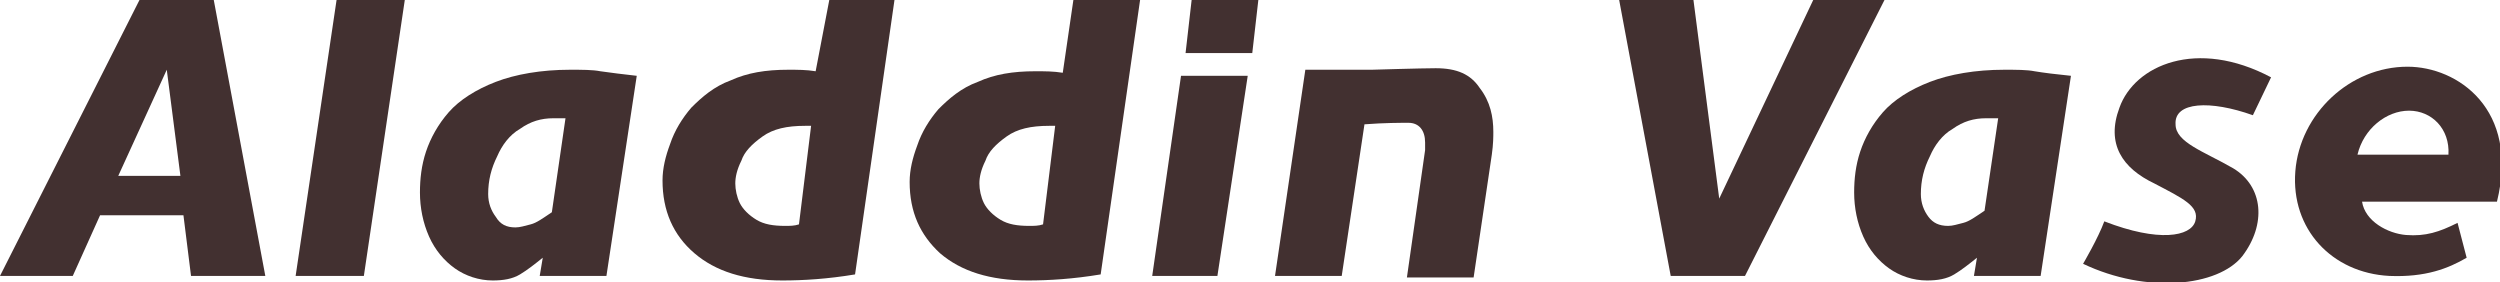 <?xml version="1.0" encoding="utf-8"?>
<!-- Generator: Adobe Illustrator 27.2.0, SVG Export Plug-In . SVG Version: 6.00 Build 0)  -->
<svg version="1.1" id="レイヤー_1" xmlns="http://www.w3.org/2000/svg" xmlns:xlink="http://www.w3.org/1999/xlink" x="0px"
	 y="0px" viewBox="0 0 164.9 18.6" style="enable-background:new 0 0 164.9 18.6;" xml:space="preserve">
<style type="text/css">
	.st0{fill:#423030;}
</style>
<g id="页面-1">
	<g id="aladdin-all-logo" transform="translate(0, -100)">
		<g id="Aladdin_Vase_Logo" transform="translate(0, 100)">
			<path id="形状" class="st0" d="M17.5,18.2h-4.9l-0.5-4H6.6l-1.8,4H0L9.2,0h4.9L17.5,18.2z M11.9,11.6l-0.9-7l-3.2,7H11.9z"/>
			<polygon id="路径" class="st0" points="119.6,0 124.3,0 115.1,18.2 110.2,18.2 106.8,0 111.7,0 113.4,13.1 			"/>
			<polygon id="路径_00000155852261125763916430000003565051752310217112_" class="st0" points="26.7,0 24,18.2 19.5,18.2 22.2,0 
							"/>
			<path id="形状_00000011010084636172337140000011609363789883213492_" class="st0" d="M42,5l-2,13.2h-4.4l0.2-1.2
				c-0.5,0.4-1,0.8-1.5,1.1c-0.5,0.3-1.1,0.4-1.8,0.4c-0.9,0-1.8-0.3-2.5-0.8s-1.3-1.2-1.7-2.1c-0.4-0.9-0.6-1.9-0.6-2.9
				c0-0.9,0.1-1.8,0.4-2.7s0.8-1.8,1.5-2.6s1.8-1.5,3.1-2s3-0.8,4.9-0.8c0.8,0,1.5,0,2,0.1C40.3,4.8,41.1,4.9,42,5 M37.3,7.8h-0.8
				c-0.8,0-1.5,0.2-2.2,0.7c-0.7,0.4-1.2,1.1-1.5,1.8c-0.4,0.8-0.6,1.6-0.6,2.5c0,0.6,0.2,1.1,0.5,1.5C33,14.8,33.4,15,34,15
				c0.3,0,0.6-0.1,1-0.2c0.4-0.1,0.8-0.4,1.4-0.8L37.3,7.8z"/>
			<path id="形状_00000013194346061414199640000016138962885091099567_" class="st0" d="M136.6,5l-2,13.2h-4.4l0.2-1.2
				c-0.5,0.4-1,0.8-1.5,1.1c-0.5,0.3-1.1,0.4-1.8,0.4c-0.9,0-1.8-0.3-2.5-0.8s-1.3-1.2-1.7-2.1c-0.4-0.9-0.6-1.9-0.6-2.9
				c0-0.9,0.1-1.8,0.4-2.7s0.8-1.8,1.5-2.6s1.8-1.5,3.1-2s3-0.8,4.9-0.8c0.8,0,1.5,0,2,0.1C134.8,4.8,135.6,4.9,136.6,5 M131.8,7.8
				H131c-0.8,0-1.5,0.2-2.2,0.7c-0.7,0.4-1.2,1.1-1.5,1.8c-0.4,0.8-0.6,1.6-0.6,2.5c0,0.6,0.2,1.1,0.5,1.5s0.7,0.6,1.3,0.6
				c0.3,0,0.6-0.1,1-0.2c0.4-0.1,0.8-0.4,1.4-0.8L131.8,7.8z"/>
			<path id="形状_00000086691351099773801510000009593573902980717465_" class="st0" d="M59,0l-2.6,18.1c-1.8,0.3-3.4,0.4-4.8,0.4
				c-2.5,0-4.4-0.6-5.8-1.8c-1.4-1.2-2.1-2.8-2.1-4.8c0-0.8,0.2-1.6,0.5-2.4c0.3-0.9,0.8-1.7,1.4-2.4c0.7-0.7,1.5-1.4,2.6-1.8
				c1.1-0.5,2.3-0.7,3.8-0.7c0.6,0,1.2,0,1.8,0.1L54.7,0H59z M53.5,8.3c-0.1,0-0.2,0-0.4,0c-1.2,0-2.1,0.2-2.8,0.7s-1.2,1-1.4,1.6
				c-0.3,0.6-0.4,1.1-0.4,1.5s0.1,0.9,0.3,1.3c0.2,0.4,0.6,0.8,1.1,1.1s1.1,0.4,1.9,0.4c0.3,0,0.6,0,0.9-0.1L53.5,8.3z"/>
			<path id="形状_00000064326854621224557440000003639163467251867807_" class="st0" d="M75.2,0l-2.6,18.1
				c-1.8,0.3-3.4,0.4-4.8,0.4c-2.5,0-4.4-0.6-5.8-1.8c-1.3-1.2-2-2.7-2-4.7c0-0.8,0.2-1.6,0.5-2.4c0.3-0.9,0.8-1.7,1.4-2.4
				c0.7-0.7,1.5-1.4,2.6-1.8c1.1-0.5,2.3-0.7,3.8-0.7c0.6,0,1.2,0,1.8,0.1L70.8,0H75.2z M69.6,8.3c-0.1,0-0.2,0-0.4,0
				c-1.2,0-2.1,0.2-2.8,0.7c-0.7,0.5-1.2,1-1.4,1.6c-0.3,0.6-0.4,1.1-0.4,1.5s0.1,0.9,0.3,1.3c0.2,0.4,0.6,0.8,1.1,1.1
				s1.1,0.4,1.9,0.4c0.3,0,0.6,0,0.9-0.1L69.6,8.3z"/>
			<path id="形状_00000005244960946146525280000001216586898540425905_" class="st0" d="M77.9,5h4.4l-2,13.2H76L77.9,5z M82.6,3.5
				h-4.4L78.6,0H83L82.6,3.5z"/>
			<path id="路径_00000051344908777119206960000012761328104353862022_" class="st0" d="M98.5,8.7c0,0.3,0,0.8-0.1,1.5l-1.2,8.1
				h-4.4L94,9.9c0-0.1,0-0.3,0-0.5c0-0.8-0.4-1.3-1.1-1.3c-0.5,0-1.6,0-2.9,0.1l-1.5,10h-4.4l2-13.6h4.4c0,0,3.3-0.1,4.2-0.1
				c1.4,0,2.3,0.4,2.9,1.3C98.3,6.7,98.5,7.7,98.5,8.7"/>
			<path id="路径_00000062186665922568966870000008042188989297950894_" class="st0" d="M97.2,8.6c0,0.3,0,0.8-0.1,1.5"/>
			<path id="形状_00000097501896494045201830000003634883950260947882_" class="st0" d="M155.5,10.2c0.4-1.7,1.9-2.9,3.4-2.9
				s2.7,1.2,2.6,2.9H155.5z M158.8,4.4c-3.8,0-7.1,3.1-7.4,6.9c-0.3,3.8,2.4,6.7,6.2,6.9c2.4,0.1,3.9-0.5,5.1-1.2l-0.6-2.3
				c-1.2,0.6-2.1,0.9-3.4,0.8c-1.2-0.1-2.7-0.9-2.9-2.2h8.9C166.2,7.2,162.1,4.4,158.8,4.4"/>
			<path id="路径_00000108998659111087072230000006227262773402762684_" class="st0" d="M148.6,7.6l1.2-2.5c-4.9-2.6-9-0.8-10,2
				c-0.9,2.4,0.2,4,2.3,5c1.9,1,3,1.5,2.7,2.5s-2.4,1.4-6,0c-0.4,1.1-1.4,2.8-1.4,2.8c4.2,2,8.9,1.5,10.5-0.5
				c1.6-2.1,1.4-4.6-0.6-5.8c-1.9-1.1-3.8-1.7-3.8-2.9C143.4,6.7,145.8,6.6,148.6,7.6"/>
		</g>
	</g>
</g>
</svg>
